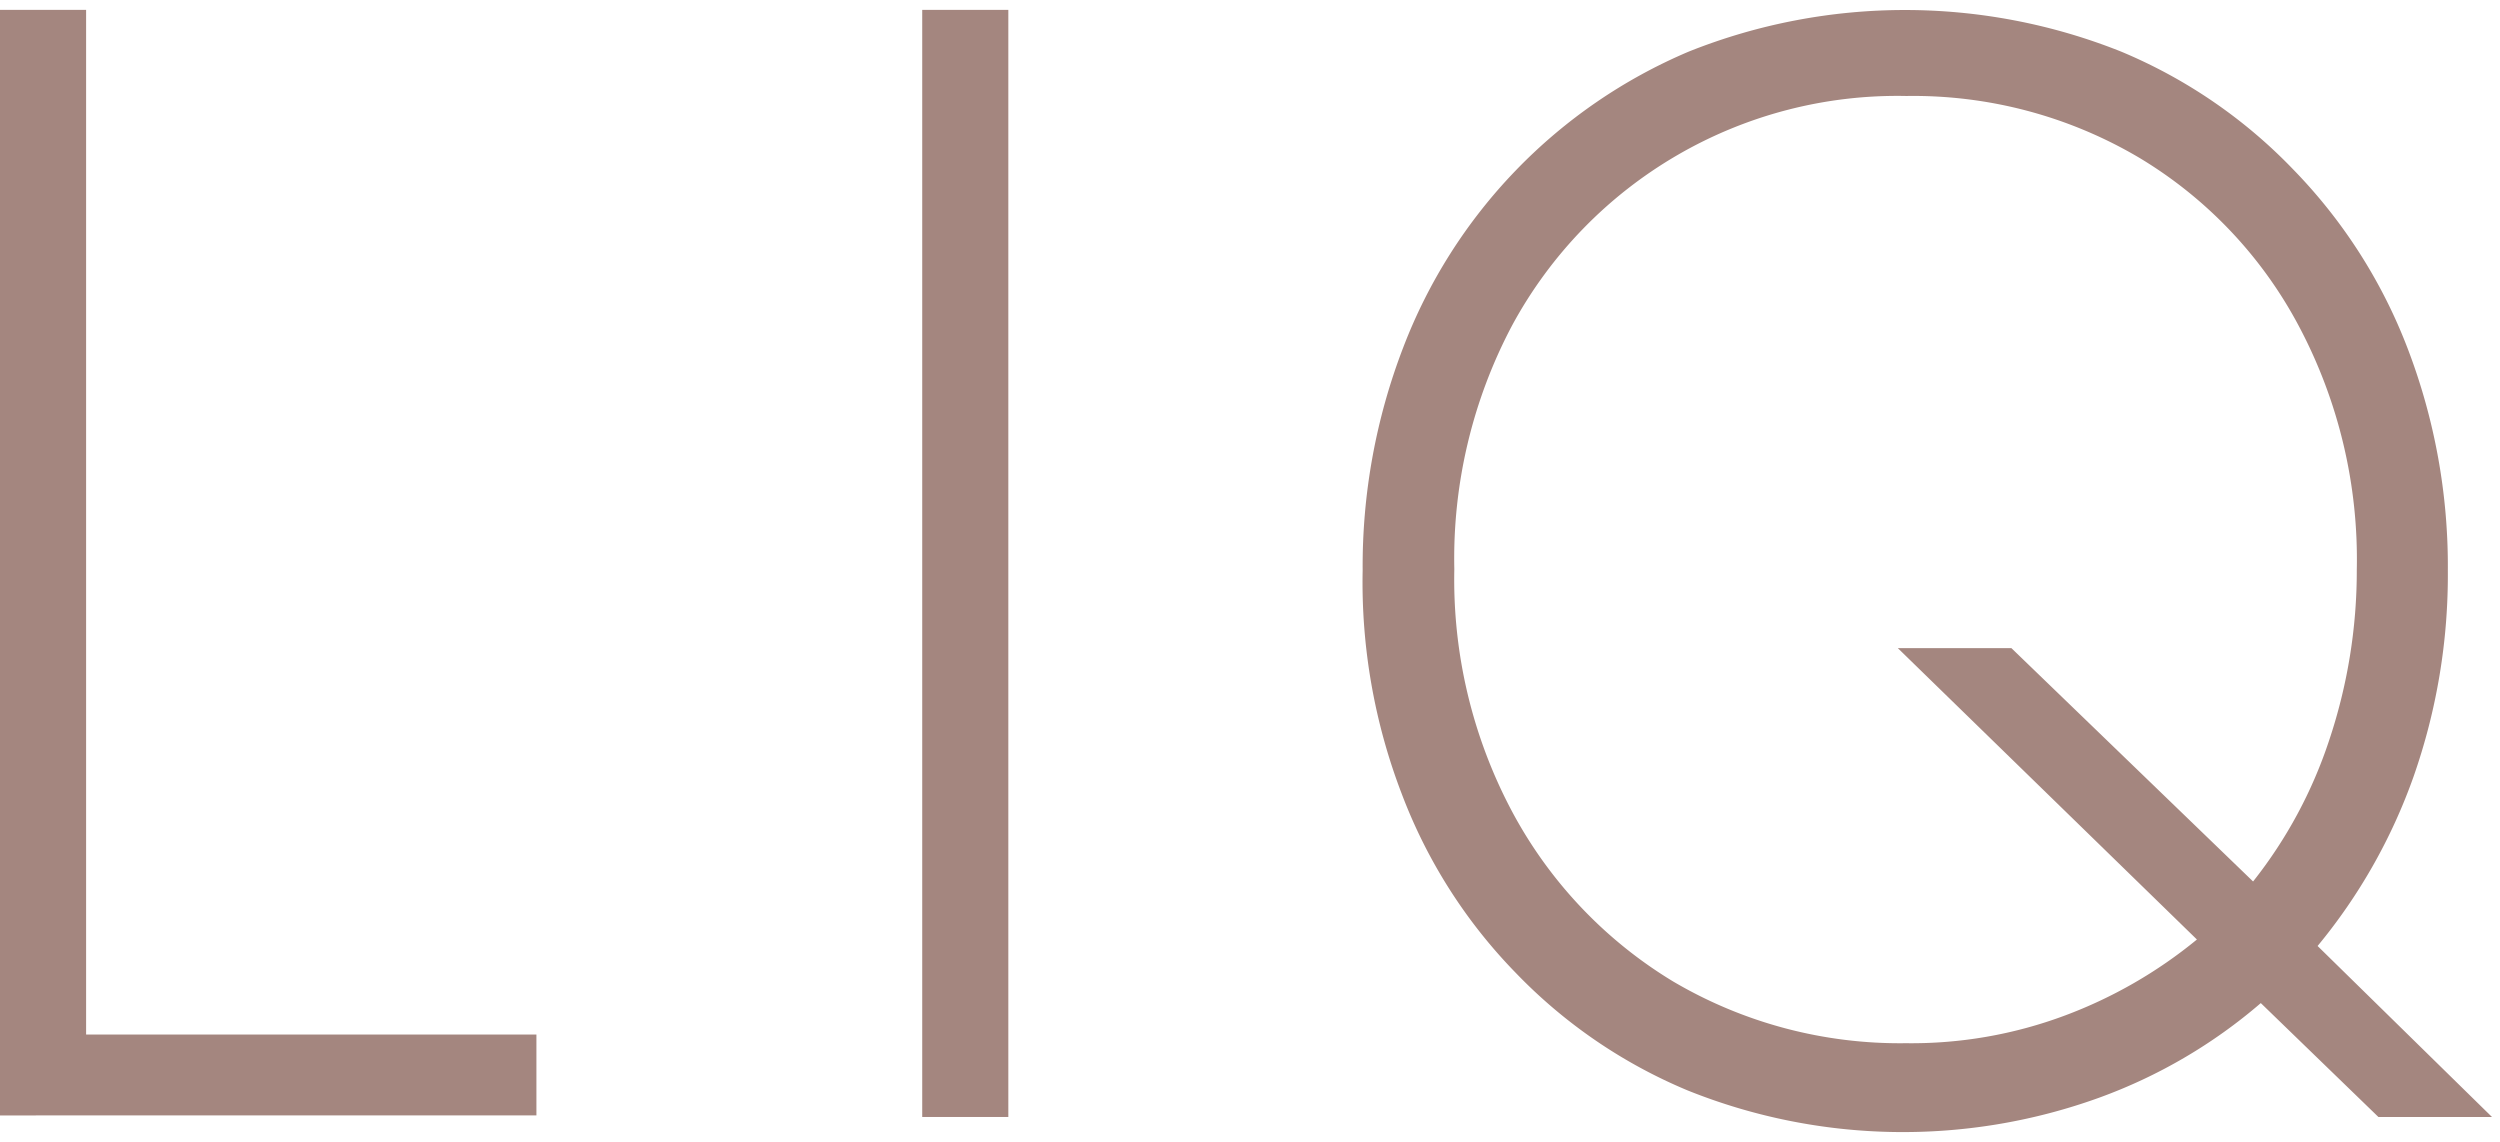 <svg xmlns="http://www.w3.org/2000/svg" width="81" height="37" viewBox="0 0 81 37"><defs><style>.a{fill:#a4867f;}</style></defs><path class="a" d="M0,.32H2.79v33.2H17.38v2.62H0Z"/><path class="a" d="M29.88.32h2.79V36.19H29.88Z"/><path class="a" d="M44.15,18.48a19.72,19.72,0,0,1,1.31-7.21,17,17,0,0,1,9.26-9.6,18.88,18.88,0,0,1,14,0,16.58,16.58,0,0,1,5.58,3.82A17,17,0,0,1,78,11.27a19.72,19.72,0,0,1,1.31,7.21,19.76,19.76,0,0,1-1.11,6.68,18.09,18.09,0,0,1-3.11,5.49l5.65,5.54H77.06L73.25,32.5A16.82,16.82,0,0,1,68,35.57a18.7,18.7,0,0,1-13.32-.24,16.58,16.58,0,0,1-5.58-3.82,16.82,16.82,0,0,1-3.68-5.78A19.12,19.12,0,0,1,44.15,18.48ZM61.49,21h3.68L73,28.56A14.86,14.86,0,0,0,75.46,24a17.32,17.32,0,0,0,.9-5.53,16.12,16.12,0,0,0-1.88-7.91,14,14,0,0,0-5.17-5.45,14.38,14.38,0,0,0-7.54-2A14.19,14.19,0,0,0,49,10.53a16.12,16.12,0,0,0-1.88,7.91A16,16,0,0,0,49,26.31a14.31,14.31,0,0,0,5.21,5.49,14.47,14.47,0,0,0,7.54,2,14.2,14.2,0,0,0,5.16-.9,15,15,0,0,0,4.27-2.46Z"/></svg>